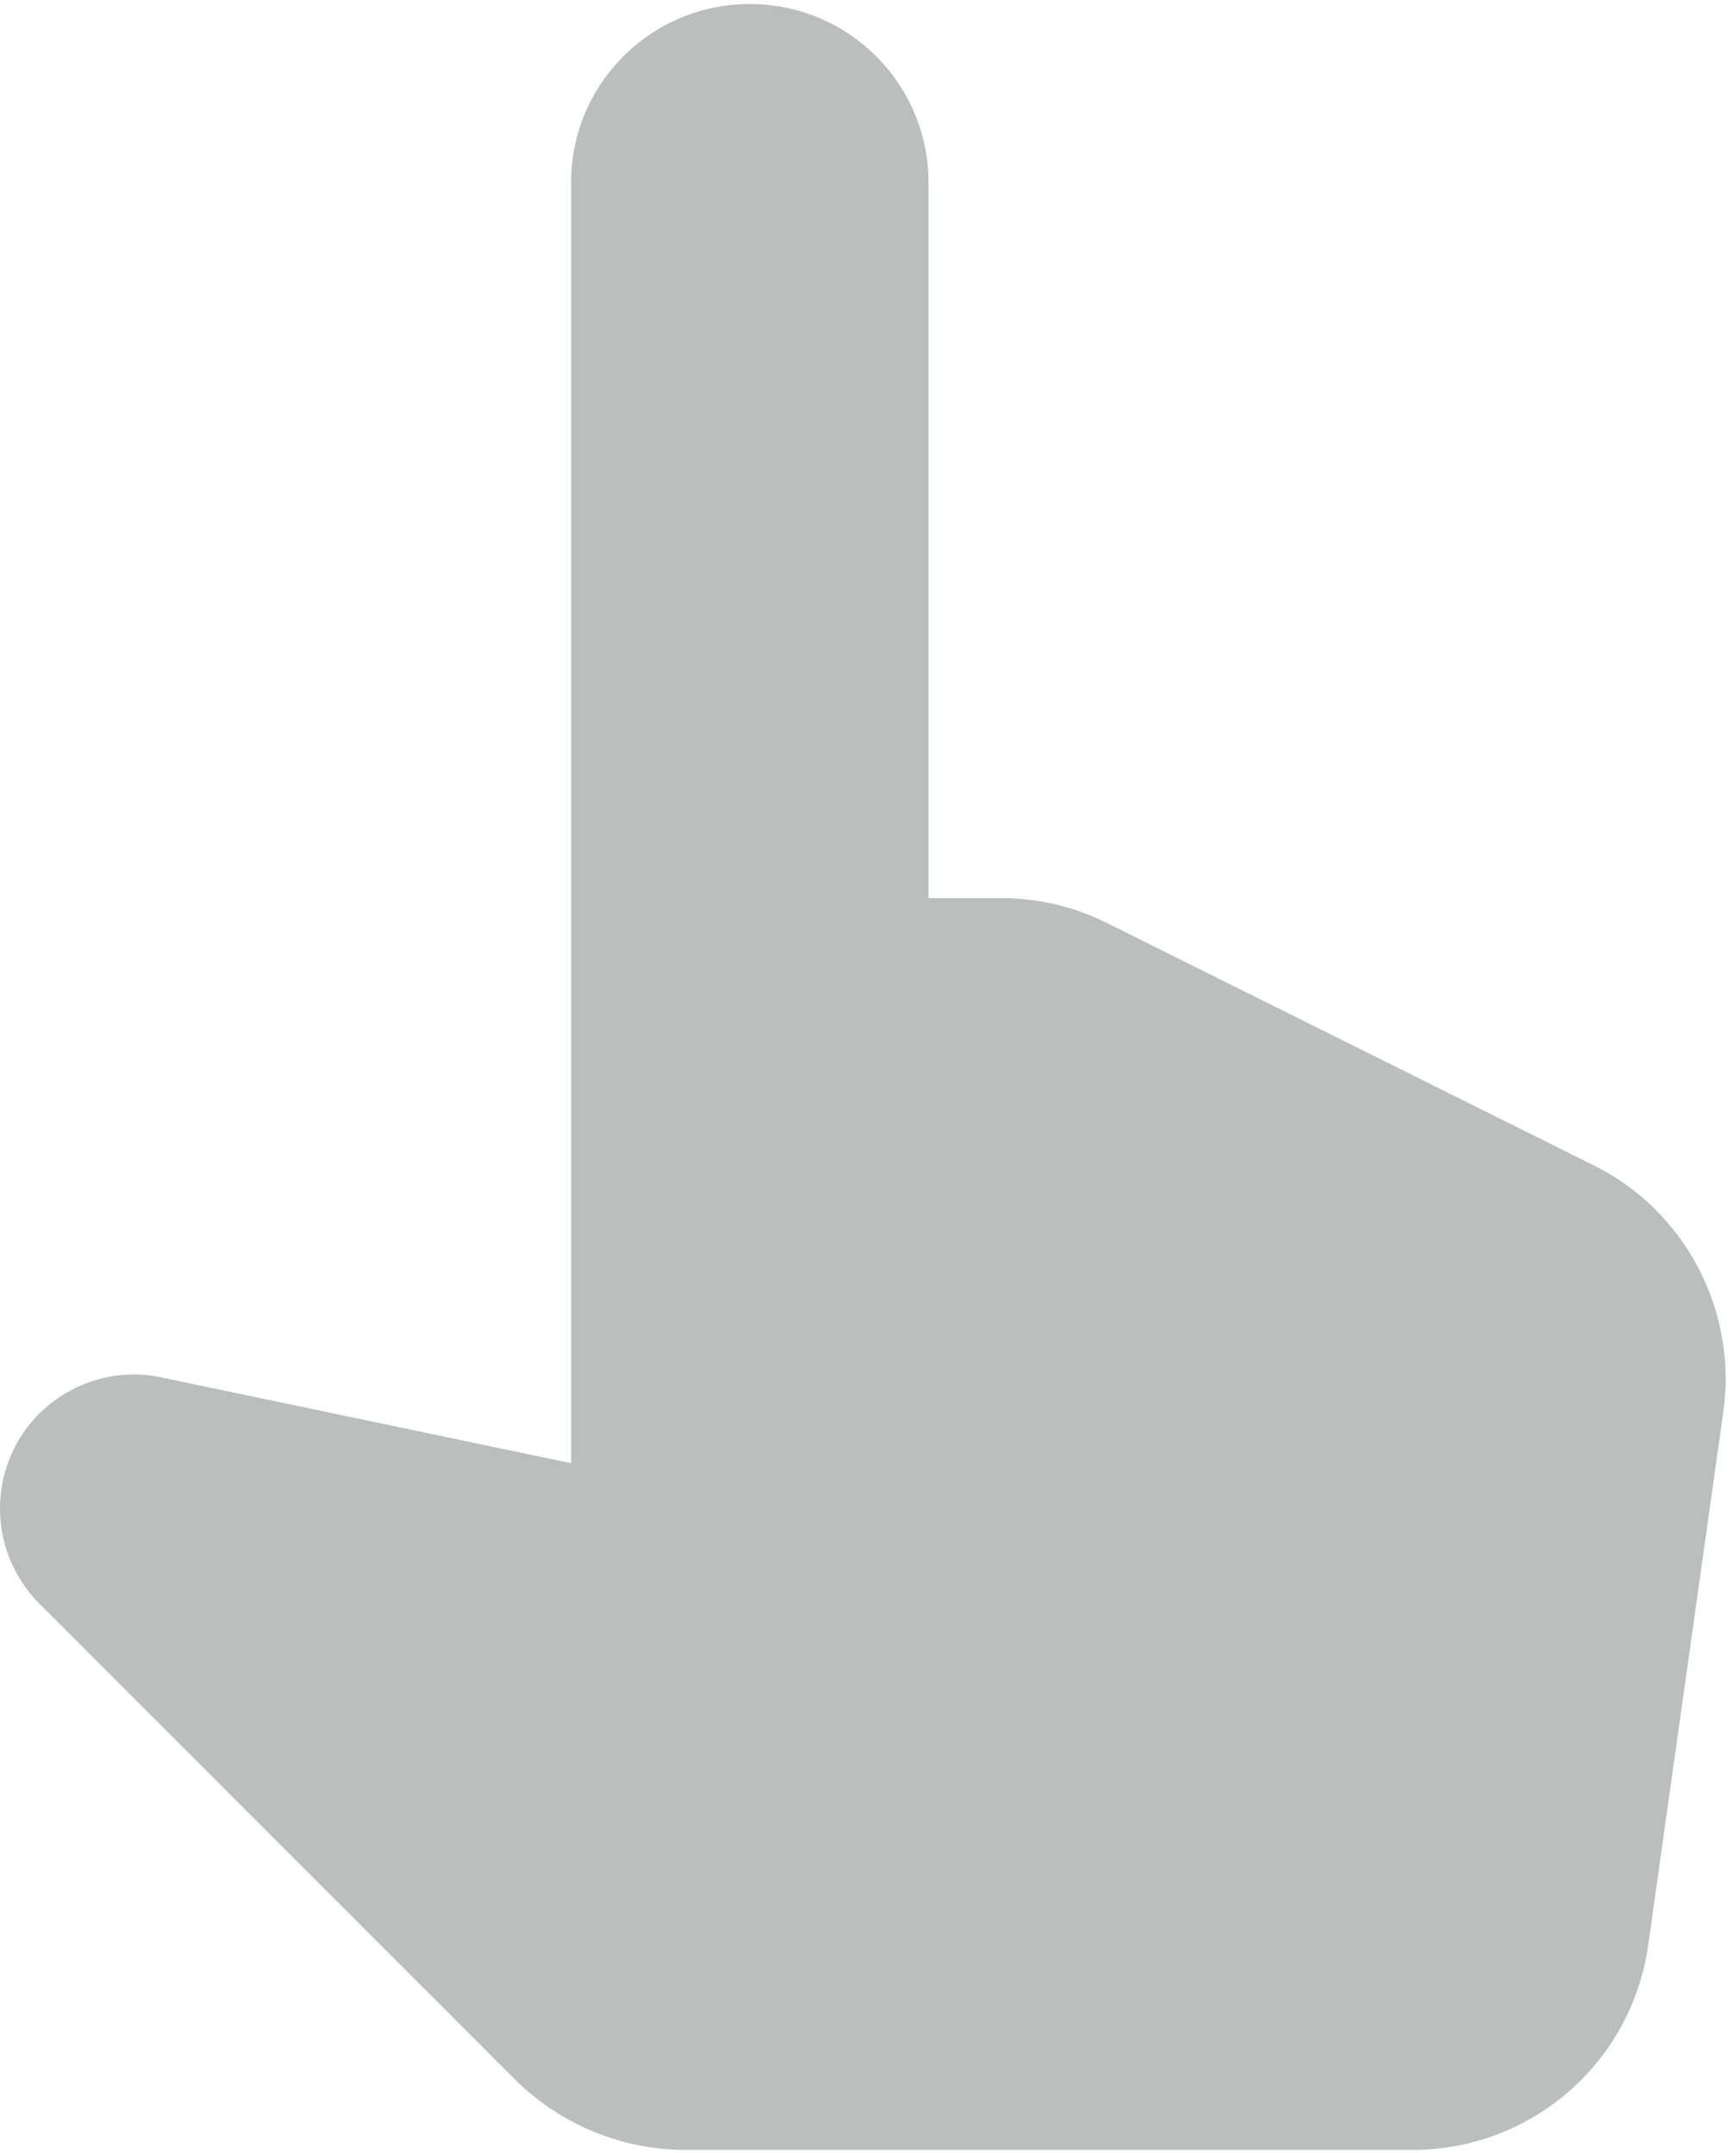 <?xml version="1.0" encoding="UTF-8"?> <svg xmlns="http://www.w3.org/2000/svg" width="167" height="207" viewBox="0 0 167 207" fill="none"> <g clip-path="url(#clip0_649_4040)"> <path d="M106.516 88.764C103.307 87.16 99.868 86.357 96.315 86.357H89.322V17.582C89.322 8.068 81.642 0.388 72.129 0.388C62.614 0.388 54.935 8.068 54.935 17.582V140.69L15.503 132.437C11.262 131.52 6.792 132.896 3.697 135.991C-1.232 141.034 -1.232 149.058 3.697 154.102L49.662 200.067C54.018 204.308 59.864 206.715 65.939 206.715H135.861C147.323 206.715 156.952 198.347 158.557 186.999L165.778 135.761C167.154 126.018 162.11 116.39 153.284 112.034L106.516 88.764Z" fill="#BABEBC"></path> </g> <defs> <clipPath id="clip0_649_4040"> <rect width="167" height="207" fill="white"></rect> </clipPath> </defs> </svg> 